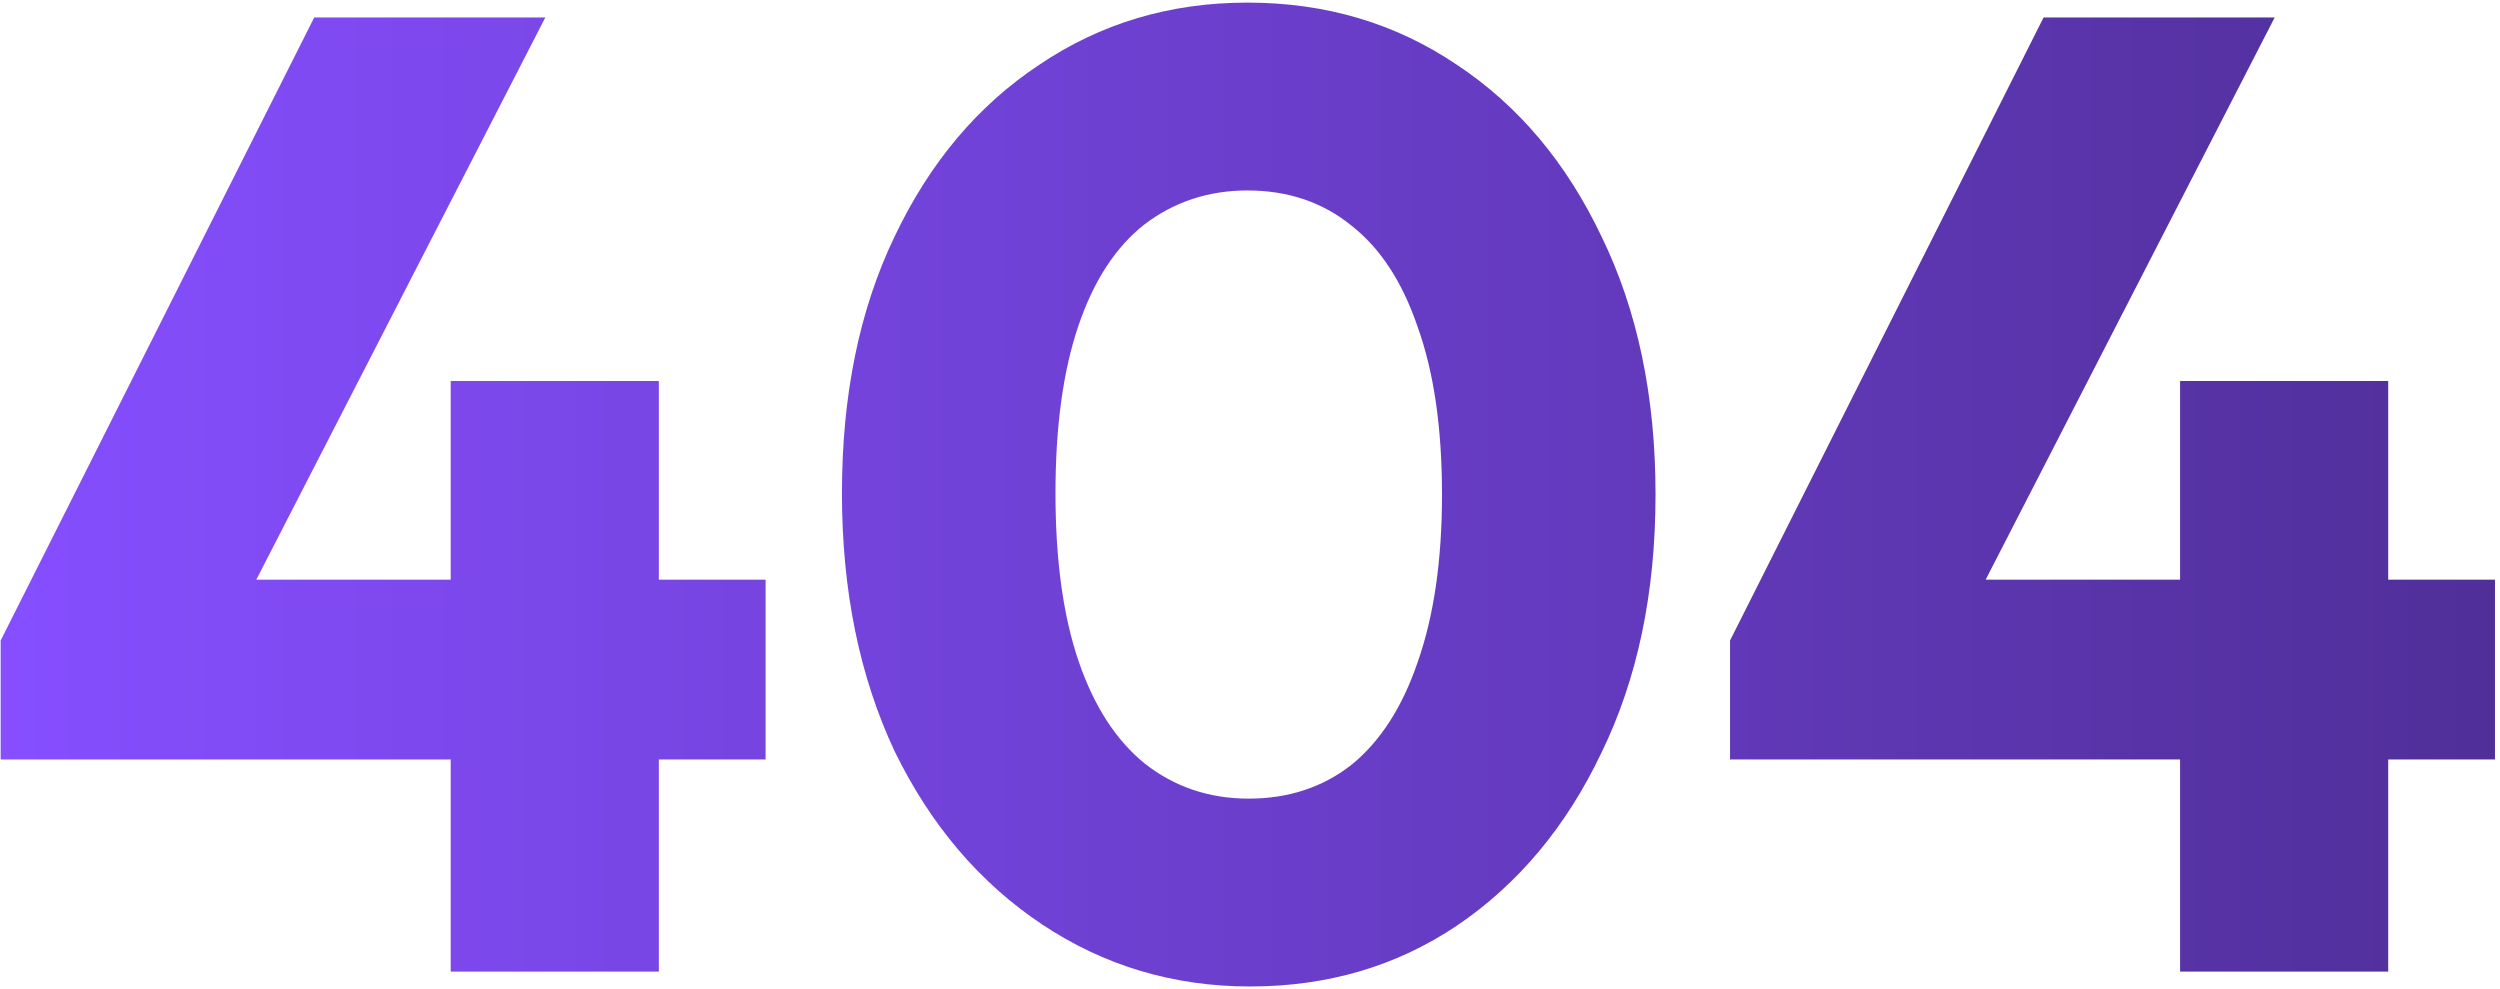 <svg width="412" height="163" viewBox="0 0 412 163" fill="none" xmlns="http://www.w3.org/2000/svg">
<path fill-rule="evenodd" clip-rule="evenodd" d="M206.015 162.572C193.394 162.572 181.961 159.157 171.715 152.327C161.47 145.497 153.378 135.994 147.439 123.818C141.648 111.494 138.752 97.314 138.752 81.278C138.752 65.094 141.648 50.988 147.439 38.961C153.229 26.785 161.173 17.357 171.27 10.675C181.367 3.845 192.8 0.43 205.569 0.43C218.487 0.43 229.995 3.845 240.091 10.675C250.188 17.357 258.132 26.785 263.923 38.961C269.862 51.136 272.832 65.316 272.832 81.501C272.832 97.686 269.862 111.866 263.923 124.041C258.132 136.217 250.188 145.72 240.091 152.55C230.143 159.231 218.784 162.572 206.015 162.572ZM205.792 131.614C212.325 131.614 217.968 129.758 222.719 126.046C227.47 122.185 231.108 116.543 233.632 109.119C236.305 101.546 237.641 92.34 237.641 81.501C237.641 70.513 236.305 61.307 233.632 53.883C231.108 46.459 227.47 40.891 222.719 37.179C217.968 33.319 212.251 31.388 205.569 31.388C199.185 31.388 193.542 33.244 188.642 36.956C183.891 40.668 180.253 46.236 177.729 53.661C175.205 61.085 173.943 70.291 173.943 81.278C173.943 92.266 175.205 101.472 177.729 108.896C180.253 116.32 183.891 121.962 188.642 125.823C193.542 129.683 199.259 131.614 205.792 131.614ZM0.11 105.555L51.782 2.88H89.868L42.235 95.532H74.277V62.792H108.576V95.532H126.171V125.155H108.576V160.122H74.277V125.155H0.11V105.555ZM336.782 2.88L285.11 105.555V125.155H359.277V160.122H393.576V125.155H411.171V95.532H393.576V62.792H359.277V95.532H327.235L374.867 2.88H336.782Z" fill="url(#paint0_linear_3132_70108)"/>
<defs>
<linearGradient id="paint0_linear_3132_70108" x1="0.11" y1="88.146" x2="411.171" y2="88.146" gradientUnits="userSpaceOnUse">
<stop stop-color="#864EFF"/>
<stop offset="1" stop-color="#502F99"/>
</linearGradient>
</defs>
</svg>
